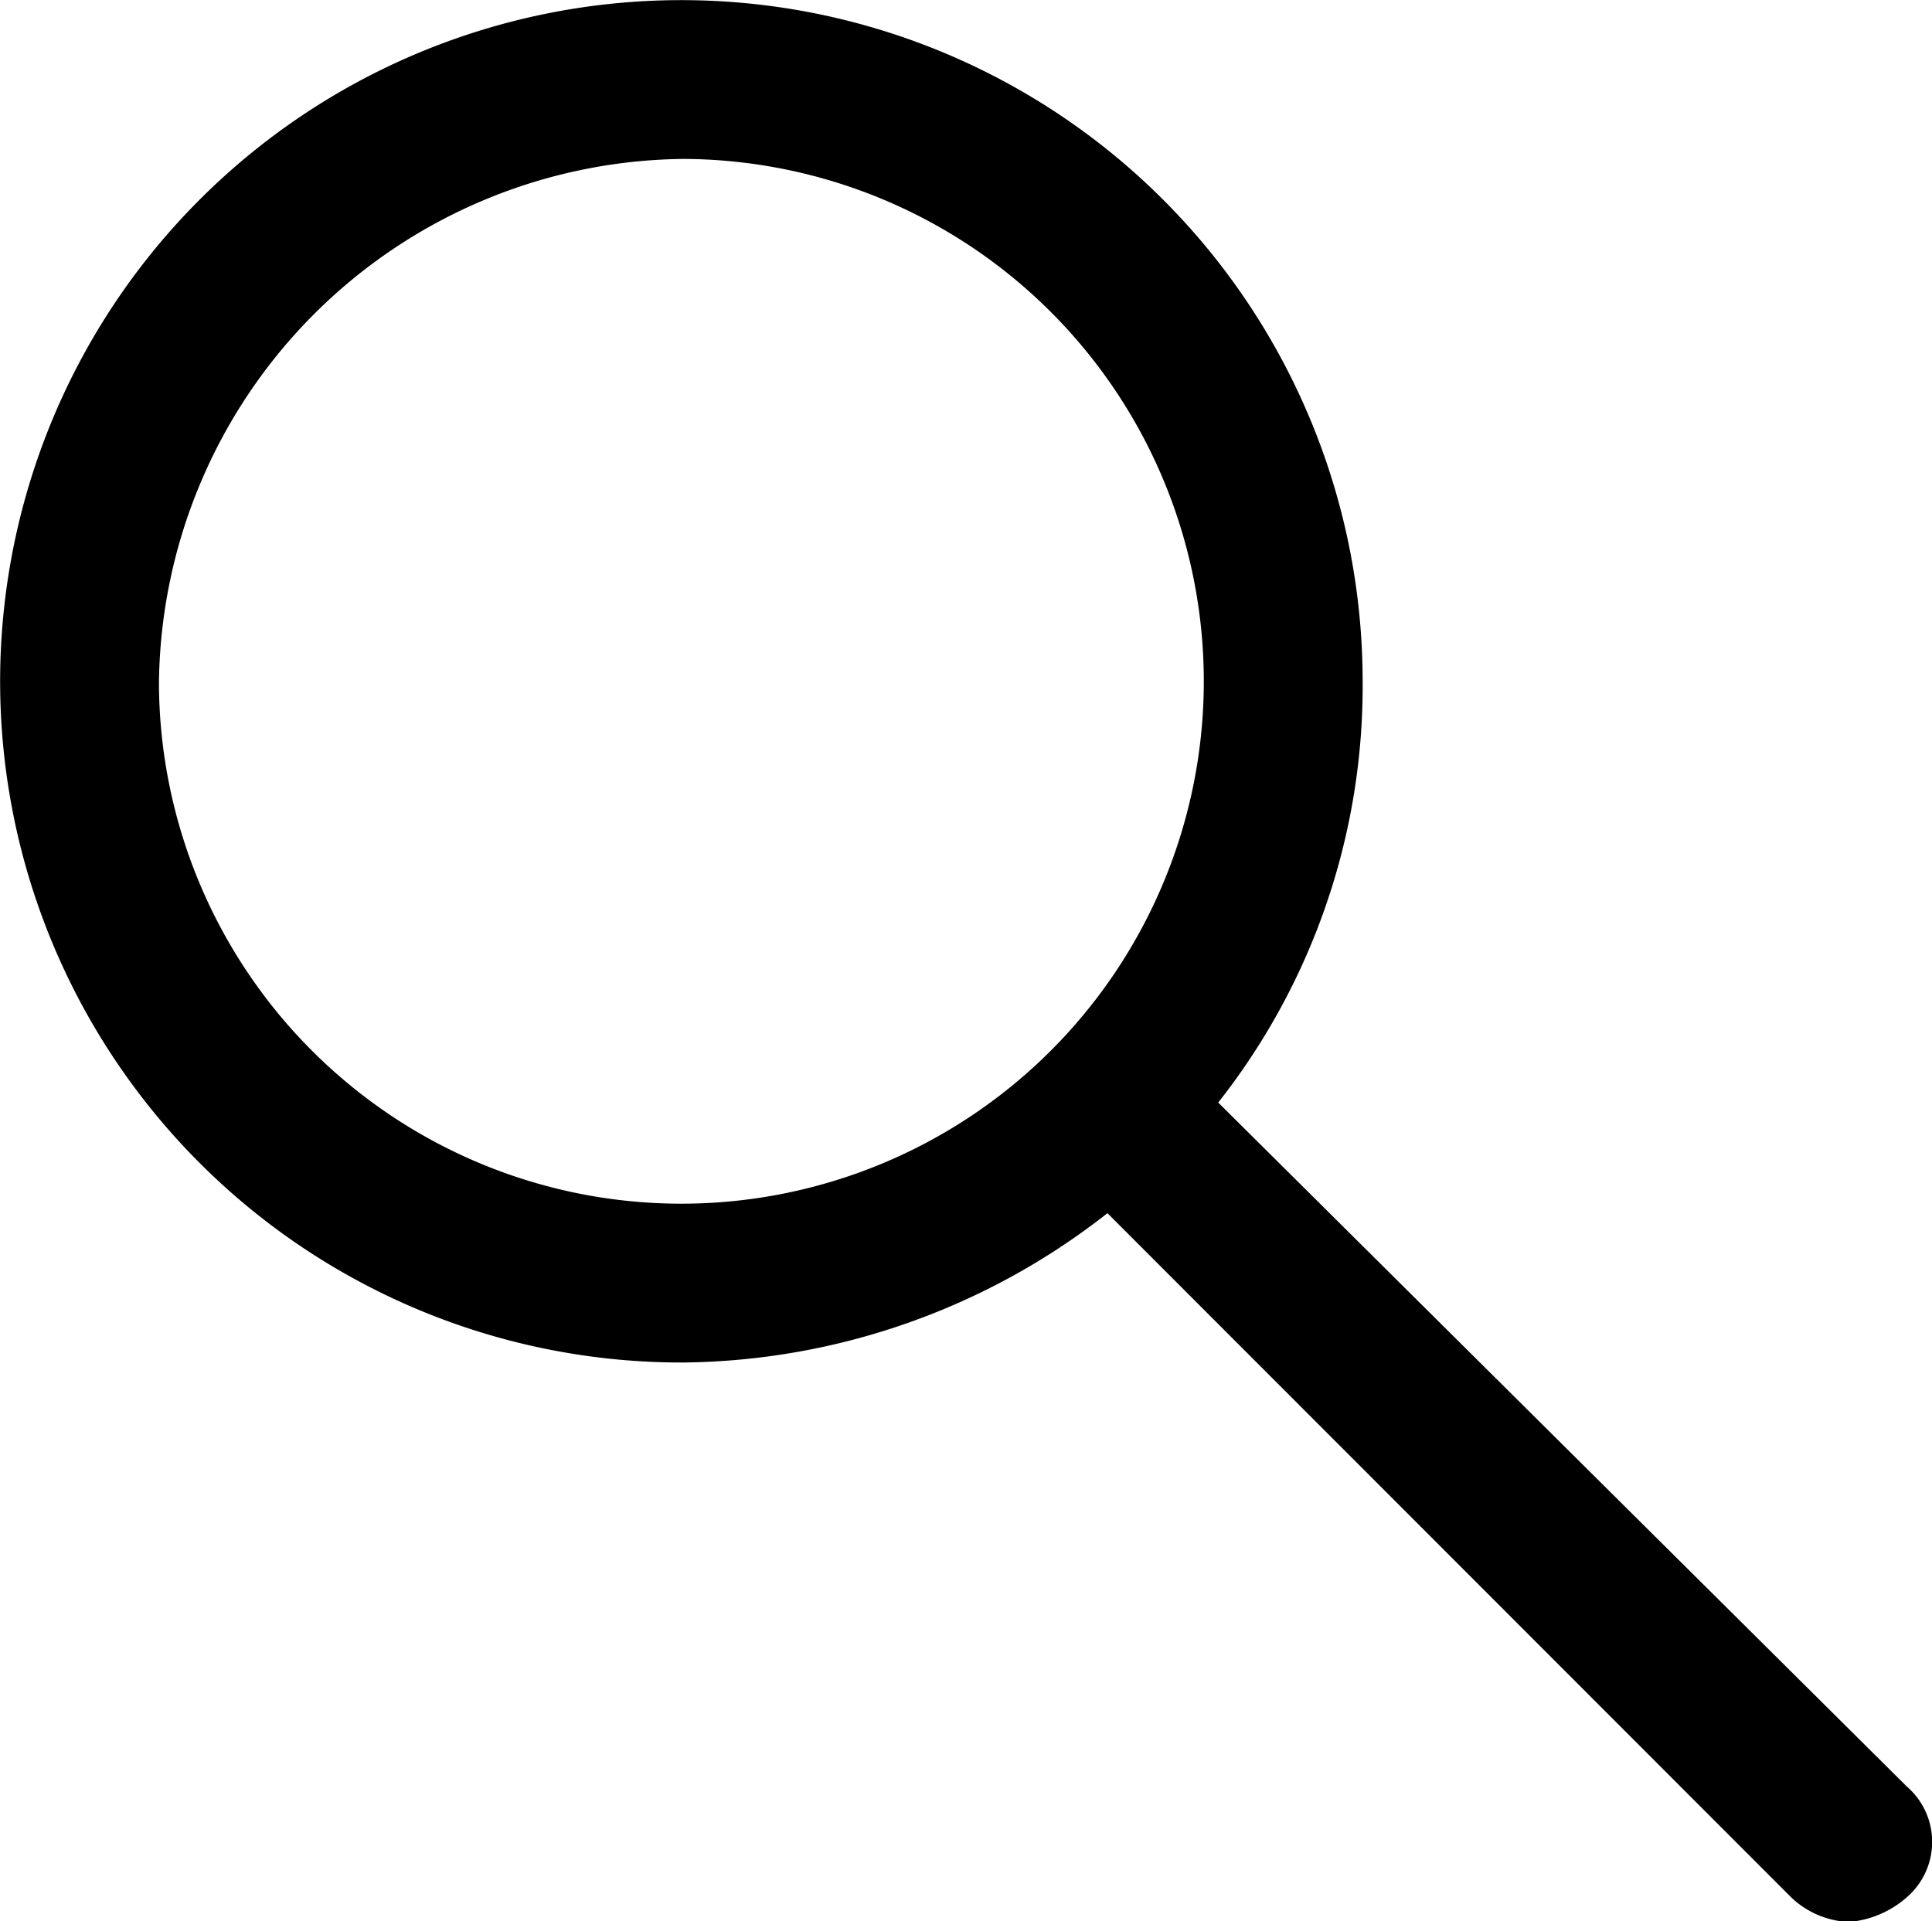 <svg xmlns="http://www.w3.org/2000/svg" viewBox="1587 4034.677 15.68 15.592">
  <path id="path-1" d="M5.549,1.29A4.24,4.24,0,1,1,1.29,5.549,4.3,4.3,0,0,1,5.549,1.29Zm0,9.769A5.66,5.66,0,0,0,8.988,9.847L14.537,15.4a.721.721,0,0,0,.469.2.812.812,0,0,0,.469-.2.594.594,0,0,0,0-.9L9.887,8.949A5.46,5.46,0,0,0,11.059,5.51a5.529,5.529,0,1,0-5.51,5.549Z" transform="translate(1587 4034.677)"/>
</svg>
